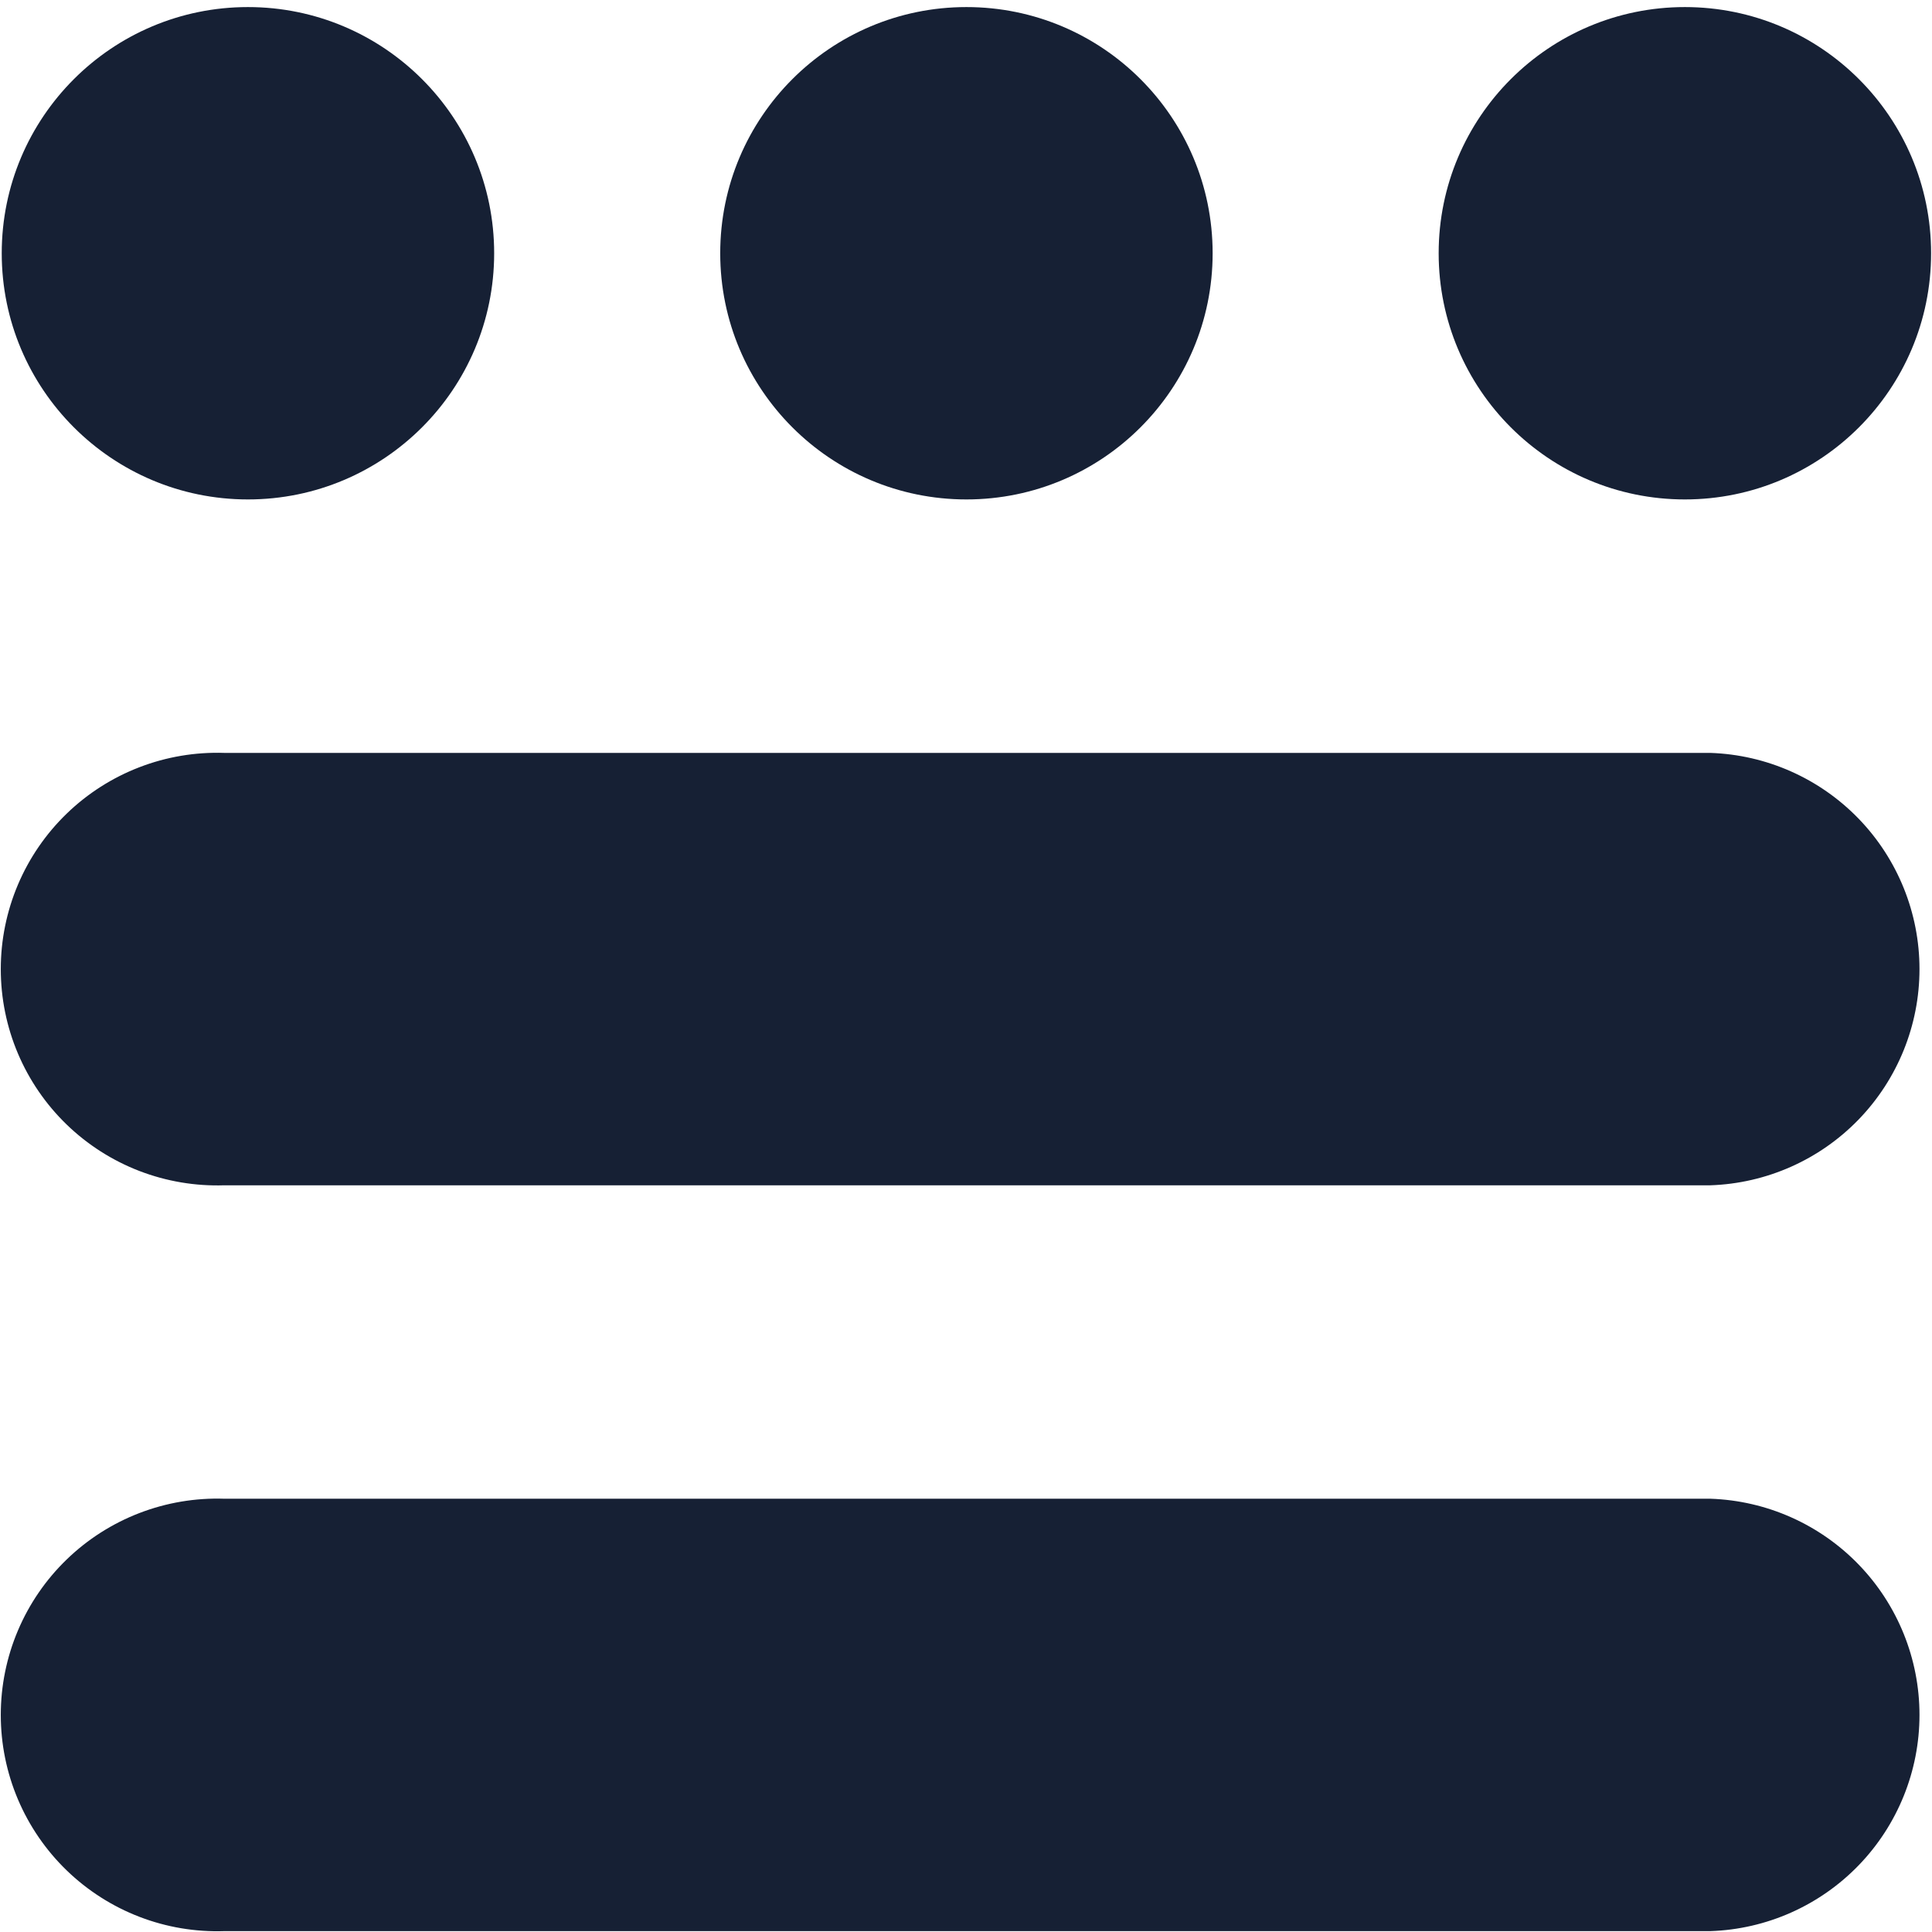 <svg width="126" height="126" viewBox="0 0 126 126" fill="none" xmlns="http://www.w3.org/2000/svg">
<path d="M111.483 49.102H14.633C12.741 49.039 10.856 49.356 9.09 50.037C7.324 50.717 5.712 51.745 4.352 53.061C2.991 54.376 1.909 55.952 1.17 57.694C0.431 59.437 0.051 61.31 0.051 63.202C0.051 65.094 0.431 66.968 1.17 68.71C1.909 70.452 2.991 72.028 4.352 73.344C5.712 74.659 7.324 75.687 9.09 76.368C10.856 77.047 12.741 77.365 14.633 77.302H111.547C115.205 77.179 118.672 75.64 121.217 73.009C123.761 70.378 125.184 66.862 125.184 63.202C125.184 59.542 123.761 56.026 121.217 53.395C118.672 50.764 115.205 49.225 111.547 49.102H111.483Z" fill="#162034"/>
<path d="M111.483 97.743H14.633C12.741 97.68 10.856 97.998 9.09 98.678C7.324 99.358 5.712 100.386 4.352 101.702C2.991 103.017 1.909 104.593 1.17 106.335C0.431 108.078 0.051 109.951 0.051 111.843C0.051 113.736 0.431 115.609 1.17 117.351C1.909 119.093 2.991 120.669 4.352 121.985C5.712 123.3 7.324 124.329 9.09 125.009C10.856 125.689 12.741 126.006 14.633 125.943H111.547C115.205 125.821 118.672 124.281 121.217 121.65C123.761 119.02 125.184 115.503 125.184 111.843C125.184 108.183 123.761 104.667 121.217 102.036C118.672 99.405 115.205 97.866 111.547 97.743H111.483Z" fill="#162034"/>
<path d="M16.17 32.572C25.039 32.572 32.228 25.383 32.228 16.516C32.228 7.649 25.039 0.461 16.17 0.461C7.302 0.461 0.113 7.649 0.113 16.516C0.113 25.383 7.302 32.572 16.17 32.572Z" fill="#162034"/>
<path d="M63.028 32.572C71.896 32.572 79.085 25.383 79.085 16.516C79.085 7.649 71.896 0.461 63.028 0.461C54.16 0.461 46.971 7.649 46.971 16.516C46.971 25.383 54.16 32.572 63.028 32.572Z" fill="#162034"/>
<path d="M109.883 32.572C118.751 32.572 125.941 25.383 125.941 16.516C125.941 7.649 118.751 0.461 109.883 0.461C101.015 0.461 93.826 7.649 93.826 16.516C93.826 25.383 101.015 32.572 109.883 32.572Z" fill="#162034"/>
</svg>
